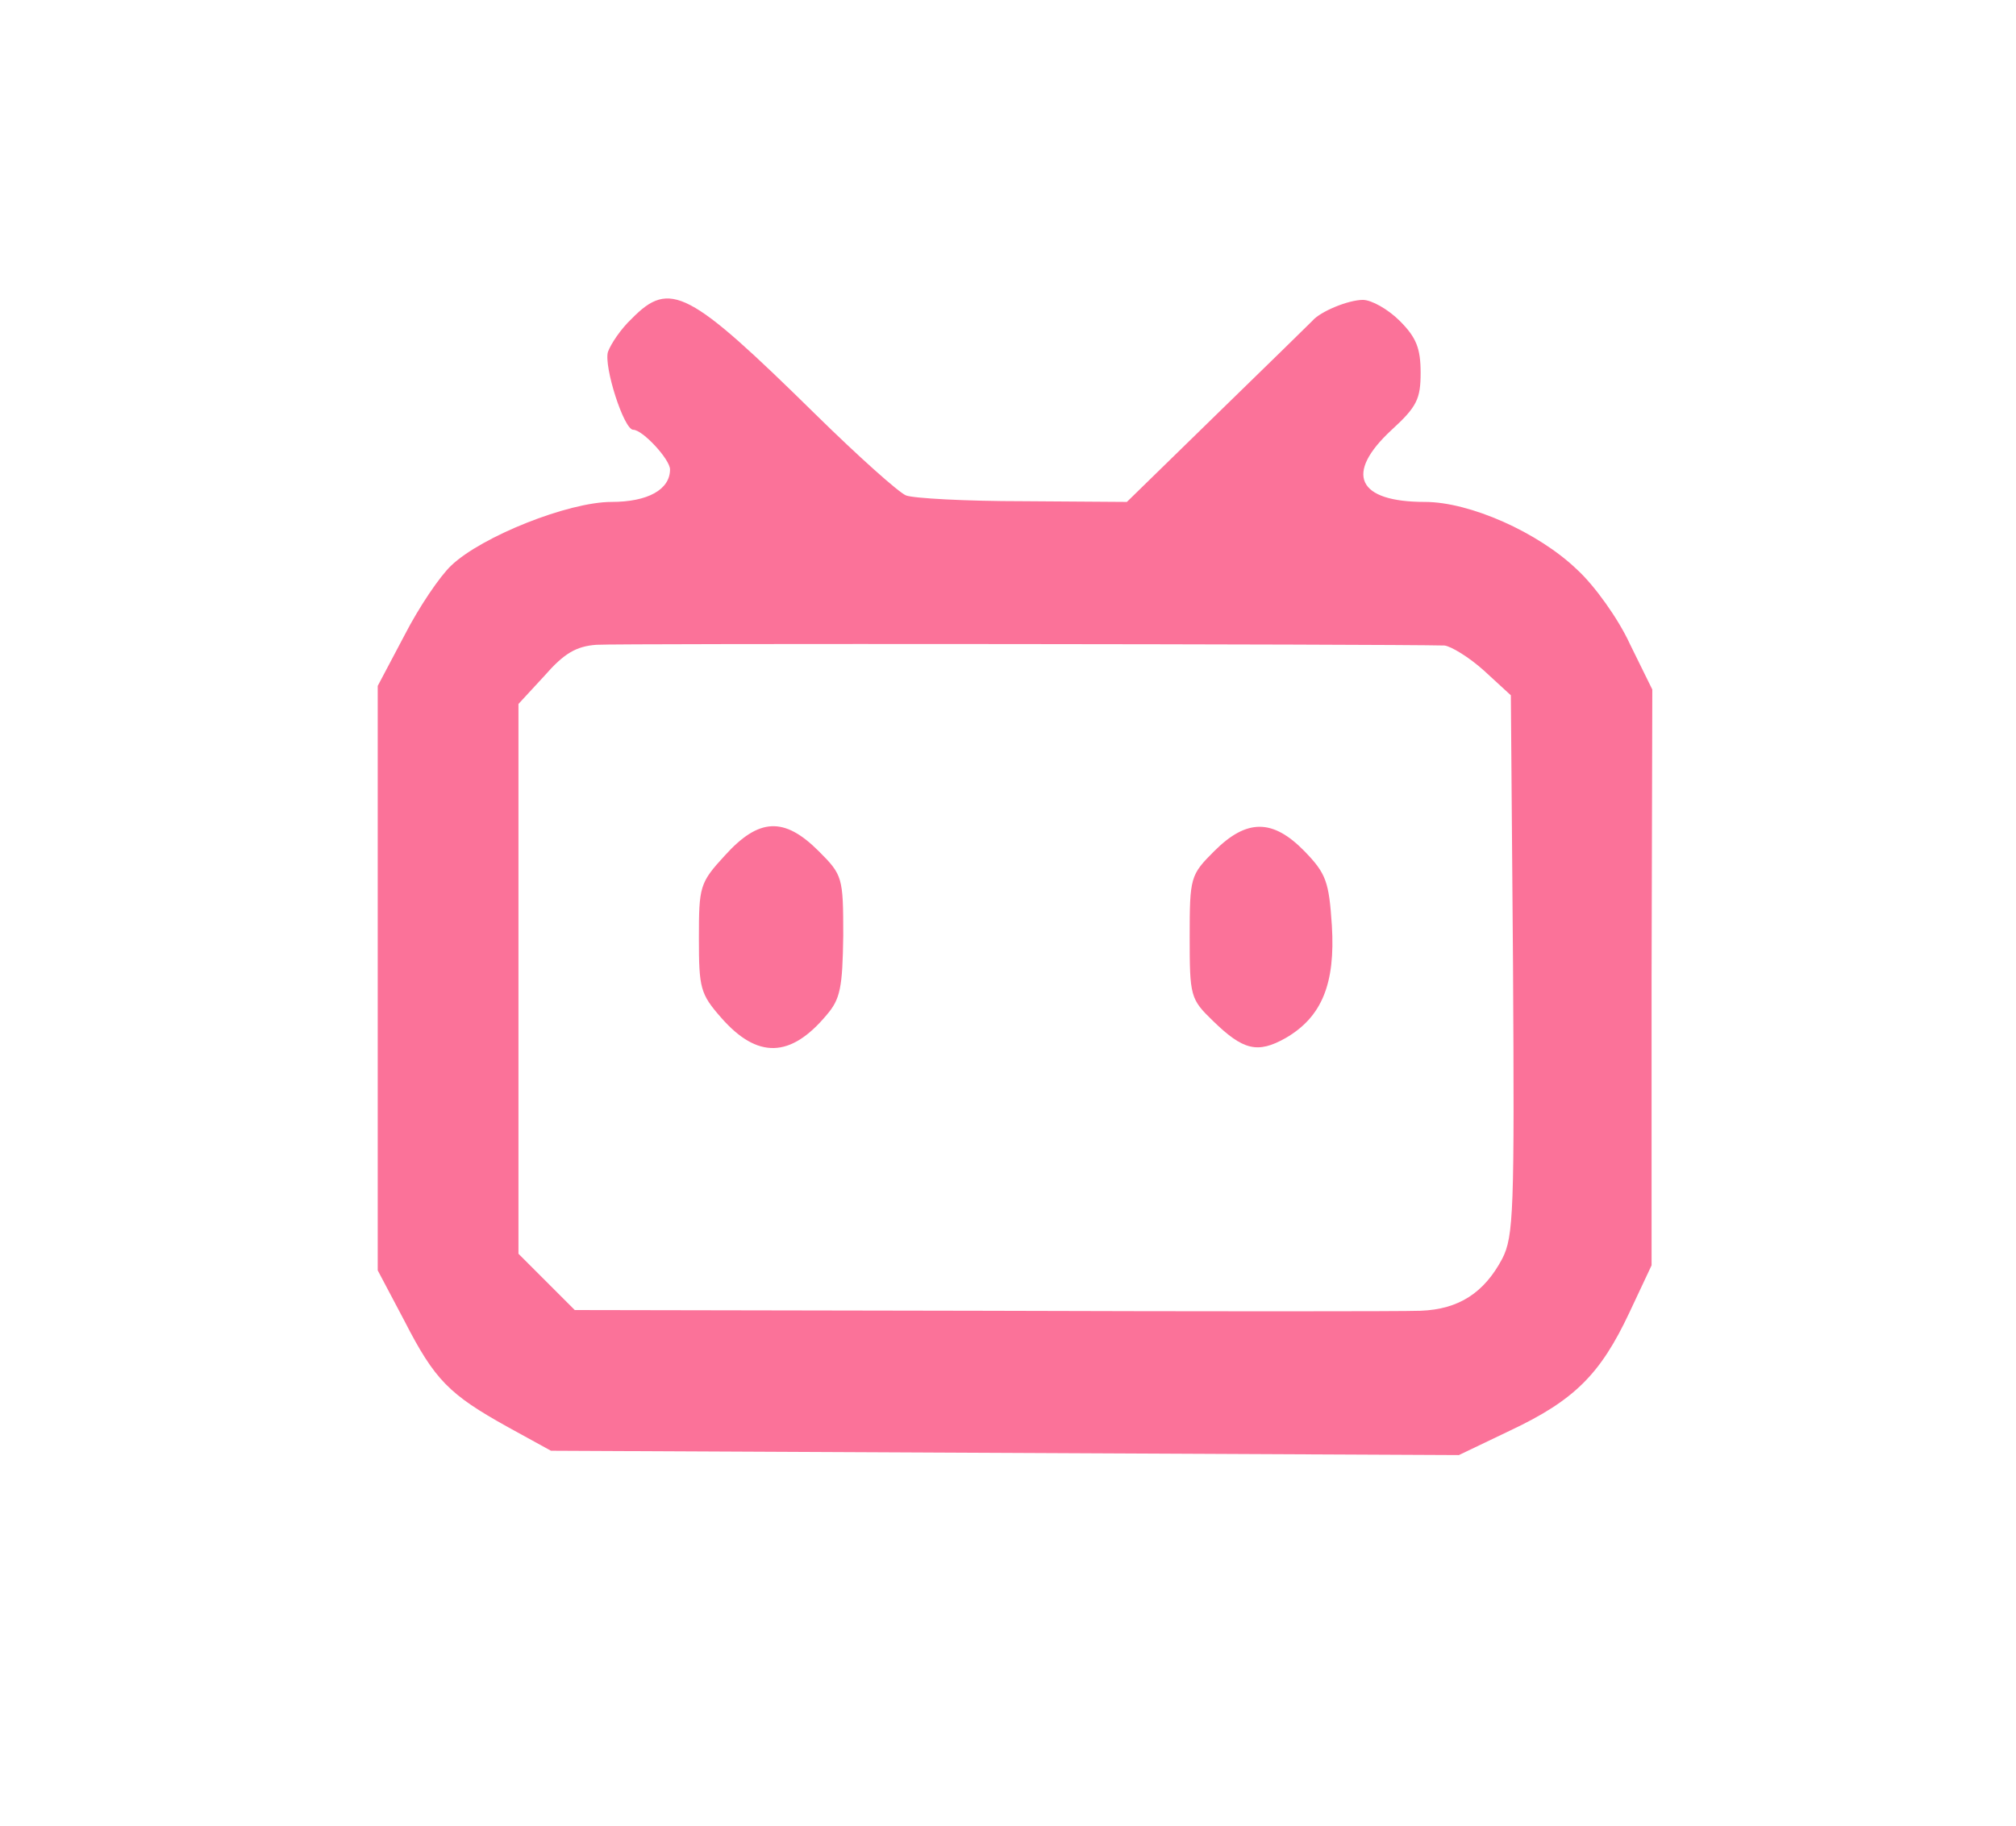 <?xml version="1.0" standalone="no"?><!DOCTYPE svg PUBLIC "-//W3C//DTD SVG 1.1//EN" "http://www.w3.org/Graphics/SVG/1.1/DTD/svg11.dtd"><svg t="1754901281758" class="icon" viewBox="0 0 1130 1024" version="1.1" xmlns="http://www.w3.org/2000/svg" p-id="1499" xmlns:xlink="http://www.w3.org/1999/xlink" width="220.703" height="200"><path d="M354.12 178.656c-6.068 5.664-11.732 14.159-13.35 18.609-2.428 8.091 8.9 43.691 14.159 43.691s20.631 16.587 20.631 22.25c0 11.327-12.541 18.205-32.768 18.205-24.273 0-72.818 19.418-89.809 35.6-6.473 6.068-18.205 23.463-26.295 39.241l-14.969 28.318v327.68l14.969 28.318c16.991 33.172 25.082 41.263 57.85 59.468l24.273 13.35 508.915 2.428 28.722-13.755c36.004-16.991 50.567-31.554 66.75-65.94l12.541-26.7V548.007l0.404-161.412-12.541-25.486c-6.473-14.159-19.823-32.768-29.532-41.668-21.845-21.036-60.277-38.027-85.359-38.027-38.027 0-45.309-15.777-18.609-40.454 14.159-12.945 16.181-17.395 16.181-31.958 0-13.755-2.428-19.823-11.732-29.127-6.473-6.473-15.777-11.732-20.631-11.732-8.091 0-23.868 6.473-28.318 11.732-1.214 1.214-25.082 24.677-52.995 51.781l-50.973 49.759-58.254-0.404c-31.958 0-61.49-1.618-65.536-3.236s-26.7-21.845-50.567-45.309c-71.2-69.986-81.717-75.649-103.158-53.804z m455.516 183.259c3.641 0.404 13.755 6.473 22.25 14.159l14.969 13.755 1.214 151.299c0.81 137.545 0.404 152.108-6.068 164.65-10.113 19.013-24.273 28.318-45.713 29.127-10.113 0.404-120.959 0.404-246.367 0l-227.758-0.404-31.554-31.554V394.685l14.563-15.777c10.923-12.541 17.799-16.587 29.127-17.395 11.732-0.81 443.379-0.404 475.339 0.404z" fill="#fb7299" p-id="1500"></path><path d="M406.307 479.636c-14.159 15.373-14.563 17.395-14.563 46.523 0 27.914 0.81 31.15 12.541 44.5 20.227 23.059 38.836 22.655 59.063-1.618 7.686-8.9 8.9-15.373 9.305-44.5 0-32.768-0.404-33.982-13.755-47.331-19.418-19.418-33.578-18.609-52.591 2.428z m274.279-2.426c-13.35 13.35-13.755 14.563-13.755 48.141 0 33.172 0.404 34.79 12.945 46.927 16.991 16.587 25.082 18.609 40.859 9.709 20.227-11.732 27.914-30.34 25.891-63.108-1.618-24.677-3.236-29.127-15.373-41.668-17.799-18.205-32.364-18.205-50.567 0z" fill="#fb7299" p-id="1501"></path></svg>